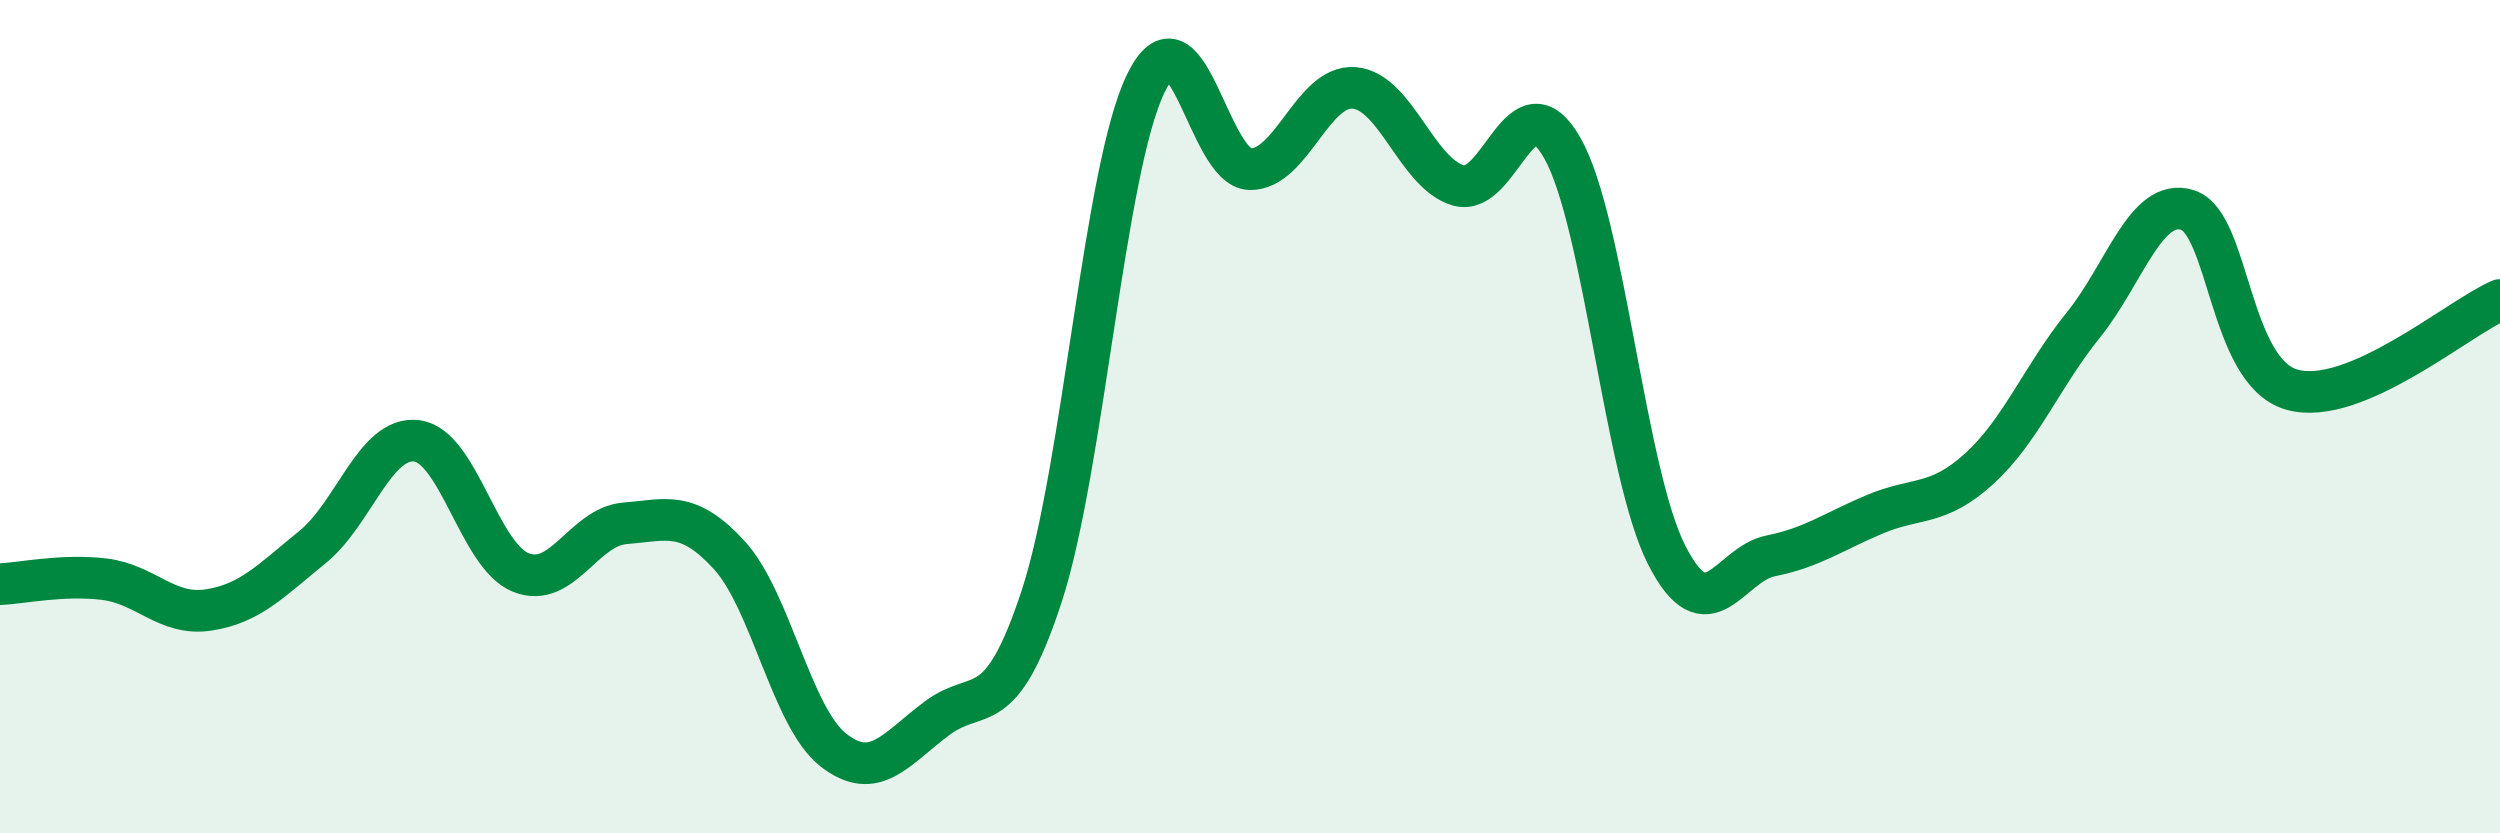 
    <svg width="60" height="20" viewBox="0 0 60 20" xmlns="http://www.w3.org/2000/svg">
      <path
        d="M 0,14.02 C 0.5,14 1.5,13.78 2.5,13.9 C 3.5,14.02 4,14.79 5,14.64 C 6,14.49 6.5,13.94 7.5,13.13 C 8.5,12.32 9,10.46 10,10.58 C 11,10.7 11.5,13.34 12.5,13.74 C 13.5,14.14 14,12.64 15,12.56 C 16,12.48 16.5,12.23 17.5,13.32 C 18.5,14.41 19,17.22 20,18 C 21,18.78 21.5,17.97 22.5,17.23 C 23.5,16.49 24,17.36 25,14.31 C 26,11.26 26.5,4.05 27.5,2 C 28.5,-0.05 29,4.04 30,4.06 C 31,4.08 31.5,2.03 32.5,2.11 C 33.5,2.19 34,4.16 35,4.45 C 36,4.74 36.5,1.79 37.5,3.56 C 38.5,5.33 39,11.36 40,13.32 C 41,15.28 41.5,13.54 42.5,13.34 C 43.5,13.14 44,12.76 45,12.34 C 46,11.92 46.5,12.16 47.5,11.25 C 48.5,10.34 49,9.04 50,7.8 C 51,6.56 51.5,4.73 52.5,5.04 C 53.5,5.35 53.5,8.92 55,9.35 C 56.5,9.78 59,7.63 60,7.2L60 20L0 20Z"
        fill="#008740"
        opacity="0.1"
        stroke-linecap="round"
        stroke-linejoin="round"
      />
      <path
        d="M 0,14.02 C 0.5,14 1.5,13.78 2.5,13.9 C 3.5,14.02 4,14.79 5,14.64 C 6,14.49 6.5,13.94 7.5,13.13 C 8.5,12.32 9,10.46 10,10.58 C 11,10.7 11.5,13.34 12.5,13.74 C 13.5,14.14 14,12.64 15,12.56 C 16,12.48 16.5,12.23 17.5,13.32 C 18.5,14.41 19,17.22 20,18 C 21,18.78 21.5,17.97 22.5,17.23 C 23.5,16.49 24,17.36 25,14.31 C 26,11.26 26.5,4.05 27.5,2 C 28.5,-0.05 29,4.04 30,4.06 C 31,4.08 31.5,2.03 32.5,2.11 C 33.5,2.19 34,4.16 35,4.45 C 36,4.74 36.5,1.79 37.5,3.56 C 38.5,5.33 39,11.36 40,13.32 C 41,15.28 41.5,13.54 42.5,13.34 C 43.5,13.14 44,12.76 45,12.34 C 46,11.92 46.5,12.16 47.5,11.25 C 48.5,10.34 49,9.04 50,7.8 C 51,6.56 51.5,4.73 52.5,5.04 C 53.5,5.35 53.5,8.92 55,9.35 C 56.5,9.78 59,7.63 60,7.2"
        stroke="#008740"
        stroke-width="1"
        fill="none"
        stroke-linecap="round"
        stroke-linejoin="round"
      />
    </svg>
  